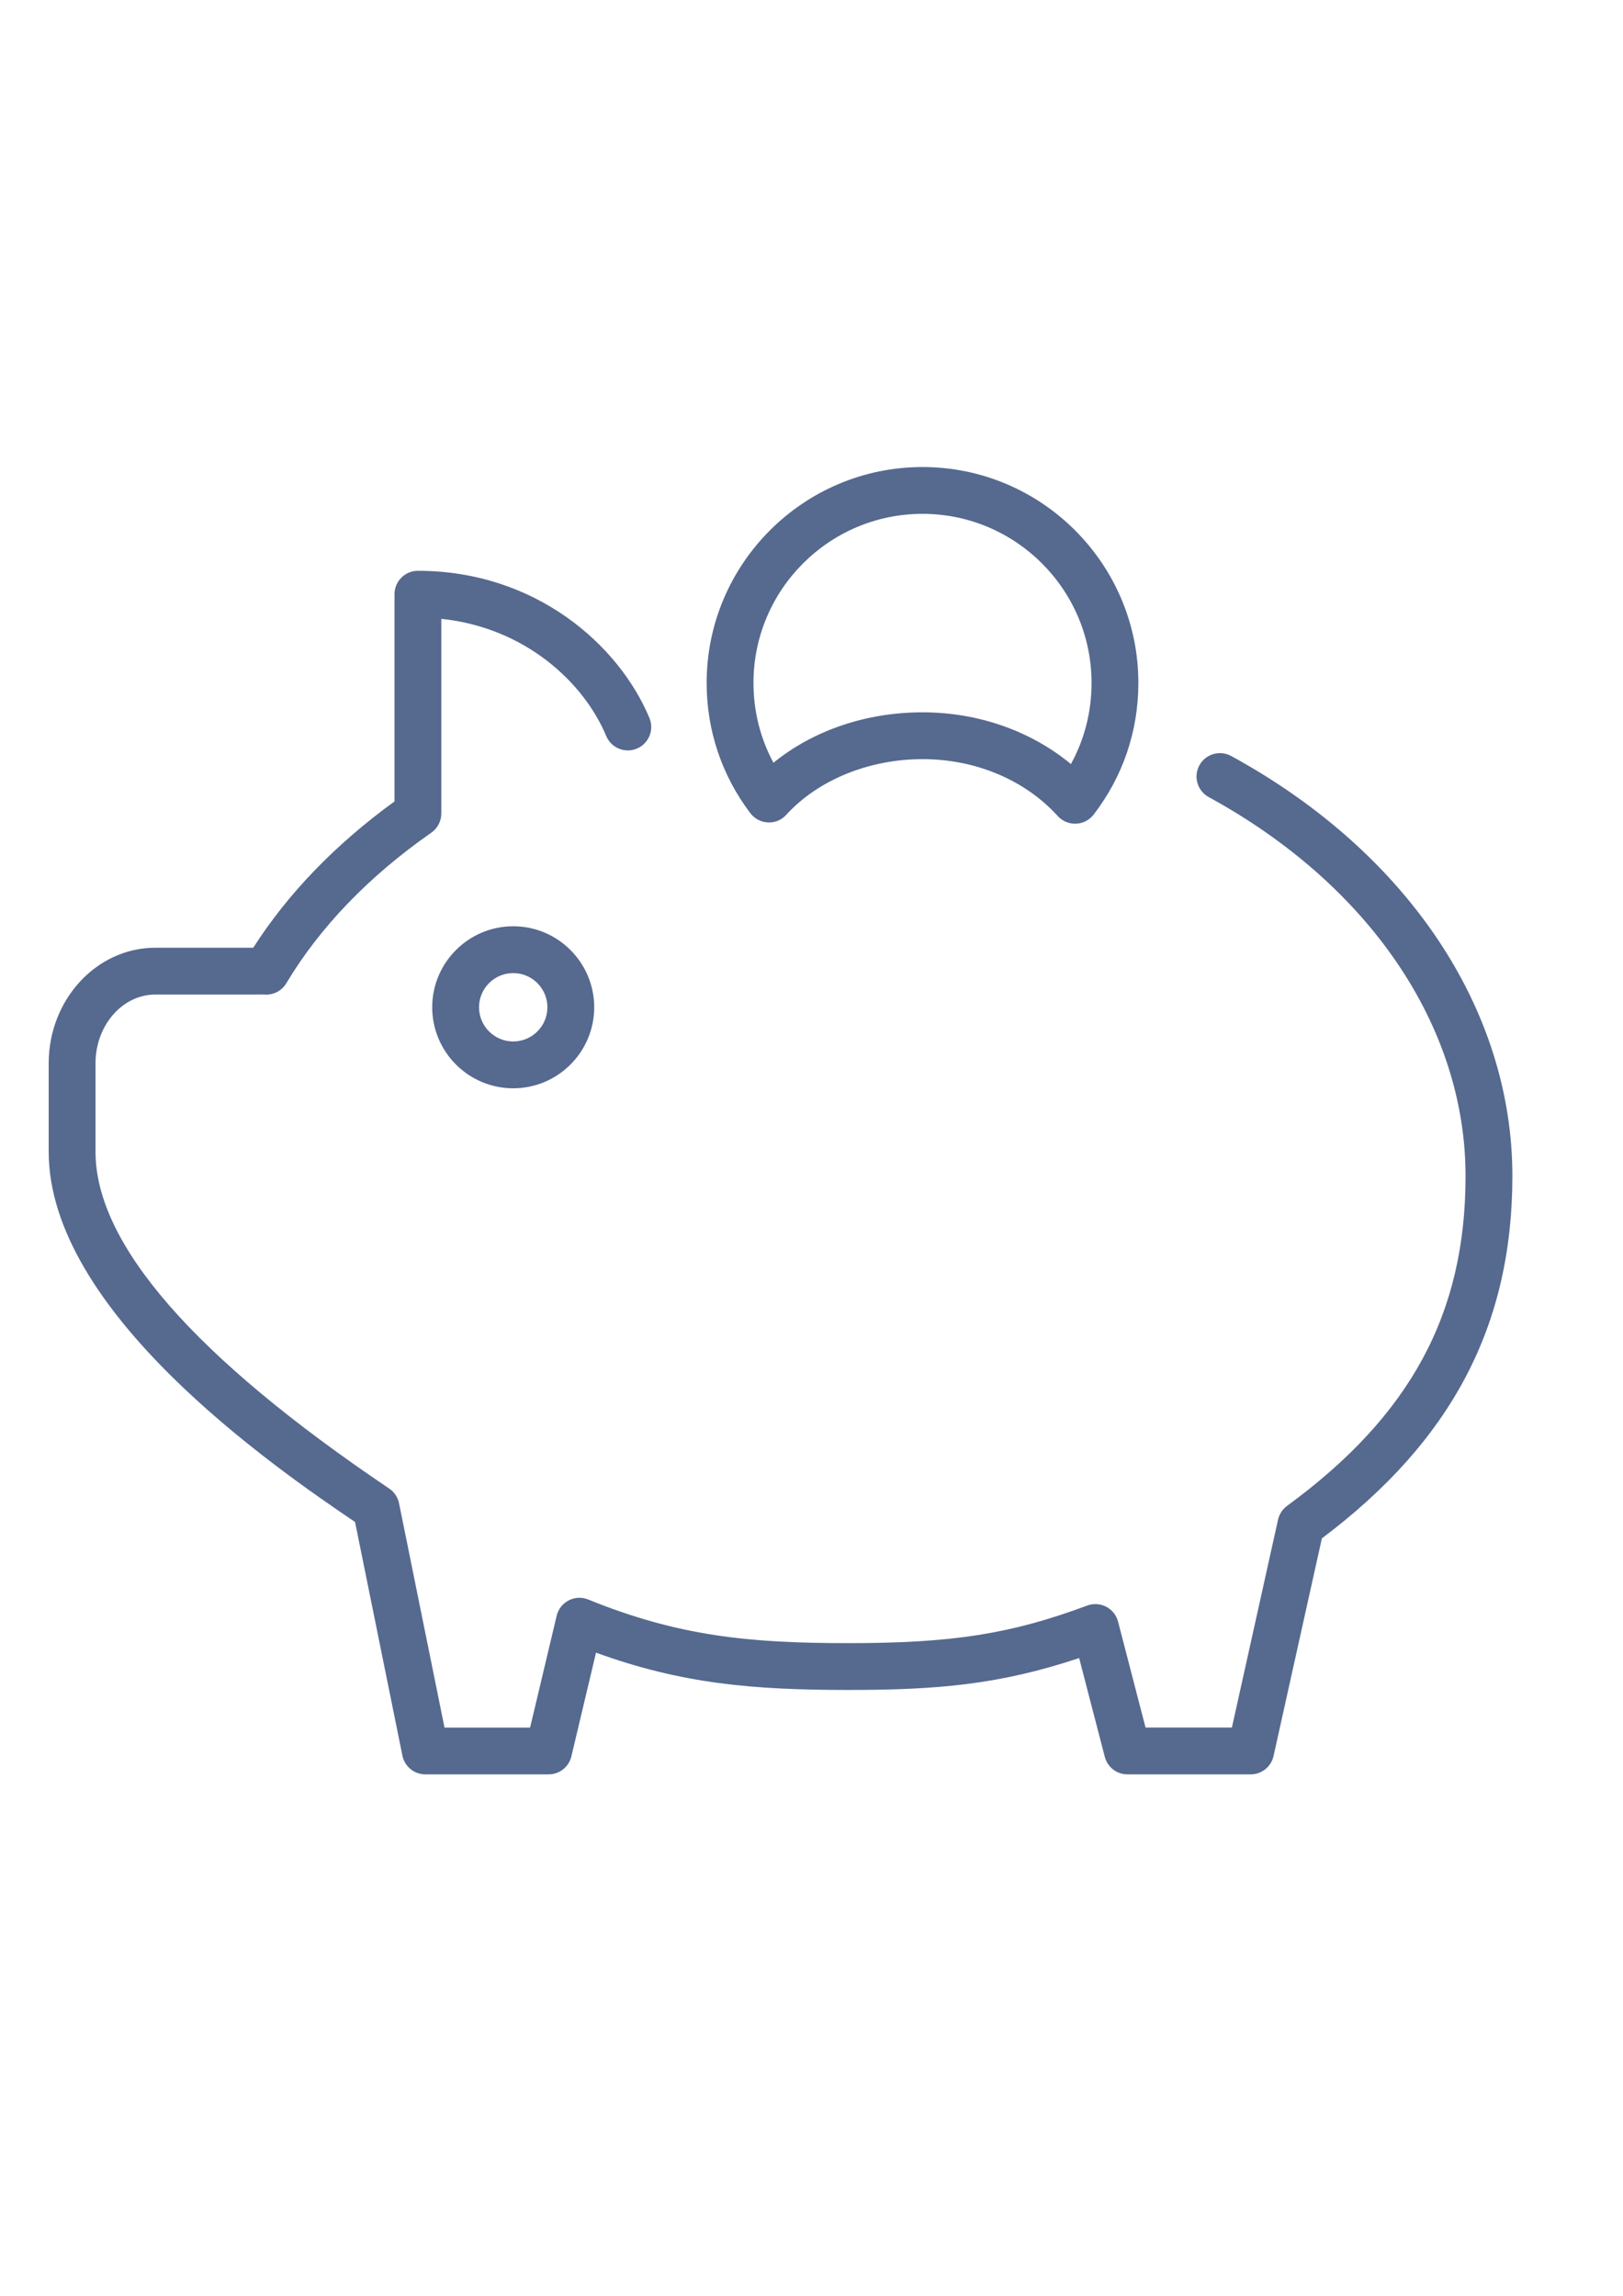 <?xml version="1.0" encoding="UTF-8"?> <!-- Creator: CorelDRAW 2020 (64-Bit Оценочная версия) --> <svg xmlns="http://www.w3.org/2000/svg" xmlns:xlink="http://www.w3.org/1999/xlink" xmlns:xodm="http://www.corel.com/coreldraw/odm/2003" xml:space="preserve" width="210mm" height="297mm" style="shape-rendering:geometricPrecision; text-rendering:geometricPrecision; image-rendering:optimizeQuality; fill-rule:evenodd; clip-rule:evenodd" viewBox="0 0 21000 29700"> <defs> <style type="text/css"> <![CDATA[ .fil0 {fill:#56698F;fill-rule:nonzero} ]]> </style> </defs> <g id="Слой_x0020_1">  <g id="_2550820632192"> <path class="fil0" d="M5592.45 13030.8c0,577.78 470.02,1048 1048,1048 577.98,0 1048,-470.22 1048,-1048 0,-577.78 -470.22,-1048 -1048,-1048 -577.78,0 -1048,470.23 -1048,1048zm1490.3 0c0,243.87 -198.43,442.29 -442.29,442.29 -243.86,0 -442.29,-198.43 -442.29,-442.29 0,-243.86 198.43,-442.29 442.29,-442.29 243.86,0 442.29,198.42 442.29,442.29z"></path> <path class="fil0" d="M15929.88 9779.88c-146.94,-79.62 -330.78,-26.05 -411.03,120.68 -80.25,146.73 -26.05,330.78 120.68,411.03 2080.99,1135.75 3323.25,2968.5 3323.25,4902.54 0,1782.1 -712.21,3097.93 -2309.22,4266.62 -59.19,43.56 -100.67,107.13 -116.93,178.63l-596.96 2689.19 -1117.4 0 -355.79 -1370.44c-21.68,-82.75 -77.12,-152.78 -152.99,-192.38 -75.87,-39.6 -165.5,-45.02 -245.53,-15.42 -991.31,368.3 -1742.5,486.48 -3092.1,486.48 -1281.24,0 -2197.09,-90.04 -3364.73,-564.44 -81.91,-33.56 -174.25,-29.39 -252.62,11.26 -78.58,40.44 -135.48,113.39 -155.91,199.26l-343.5 1445.9 -1107.61 -0.01 -588.2 -2901.17c-15.84,-77.95 -61.7,-146.53 -127.56,-190.92 -2521.62,-1698.73 -3799.93,-3164.43 -3799.93,-4356.67l0 -1143.67c0,-490.86 347.46,-890.22 774.33,-890.22l1345.01 0.01 26.26 -0.21c11.88,-0.21 22.72,-0.83 34.39,0.21 115.68,10.63 228.65,-45.44 288.68,-145.9 435.62,-727.43 1066.97,-1382.95 1876.31,-1948.22 81.08,-56.69 129.44,-149.45 129.44,-248.24l0 -2518.08c1080.31,112.76 1841.5,817.26 2133.93,1516.14 64.41,154.24 241.99,226.98 396.23,162.58 154.24,-64.61 227.19,-241.99 162.58,-396.23 -396.23,-947.53 -1476.12,-1903.82 -2995.59,-1903.82 -167.37,0 -302.85,135.48 -302.85,302.85l0 2680.44c-764.53,555.06 -1378.36,1190.57 -1827.75,1892.78l-1266.65 -0.01c-760.99,0 -1380.03,671.15 -1380.03,1495.92l0 1143.67c0,2051.19 2867.82,4048.8 3963.97,4789.36l612.79 3022.27c28.56,141.11 152.57,242.62 296.81,242.62l1594.72 0.01c140.28,0 262.21,-96.3 294.72,-232.82l318.69 -1341.68c1106.99,402.07 2026.38,482.52 3264.05,482.52 1141.38,0 1951.97,-67.12 2987.26,-412.7l331.82 1277.9c34.6,133.61 155.07,226.77 293.06,226.77l1594.73 0.01c141.94,0 264.92,-98.8 295.77,-237.2l625.3 -2815.92c1680.8,-1262.48 2464.92,-2754.65 2464.92,-4687.02 -0.01,-2159.37 -1360.45,-4190.75 -3638.82,-5434.26z"></path> <path class="fil0" d="M9935.98 10639.24c91.71,5 177.17,-31.89 237.61,-98.59 411.03,-450.84 1070.09,-719.93 1762.71,-719.93 686.99,0 1324.8,268.25 1750,735.98 57.32,63.36 139.02,99.21 224.07,99.21 4.17,0 8.13,0 12.3,-0.21 89.63,-3.54 173,-46.69 227.82,-117.76 378.93,-491.9 579.03,-1080.93 578.82,-1703.1 0,-1540.11 -1253.1,-2793 -2793,-2793 -1539.9,0 -2793,1252.89 -2793,2793 0,613.83 195.51,1196.61 565.27,1684.76 54.19,71.5 137.57,115.48 227.4,119.64zm2000.33 -3991.9c1205.99,0 2187.29,981.3 2187.29,2187.5 0.21,372.68 -91.29,729.93 -267,1049.46 -519.21,-428.95 -1199.74,-669.28 -1920.08,-669.28 -730.56,0 -1414.01,234.28 -1929.04,652.39 -169.66,-315.57 -258.25,-666.98 -258.25,-1032.78 -0.21,-1205.99 980.88,-2187.29 2187.08,-2187.29z"></path> </g> </g> </svg> 